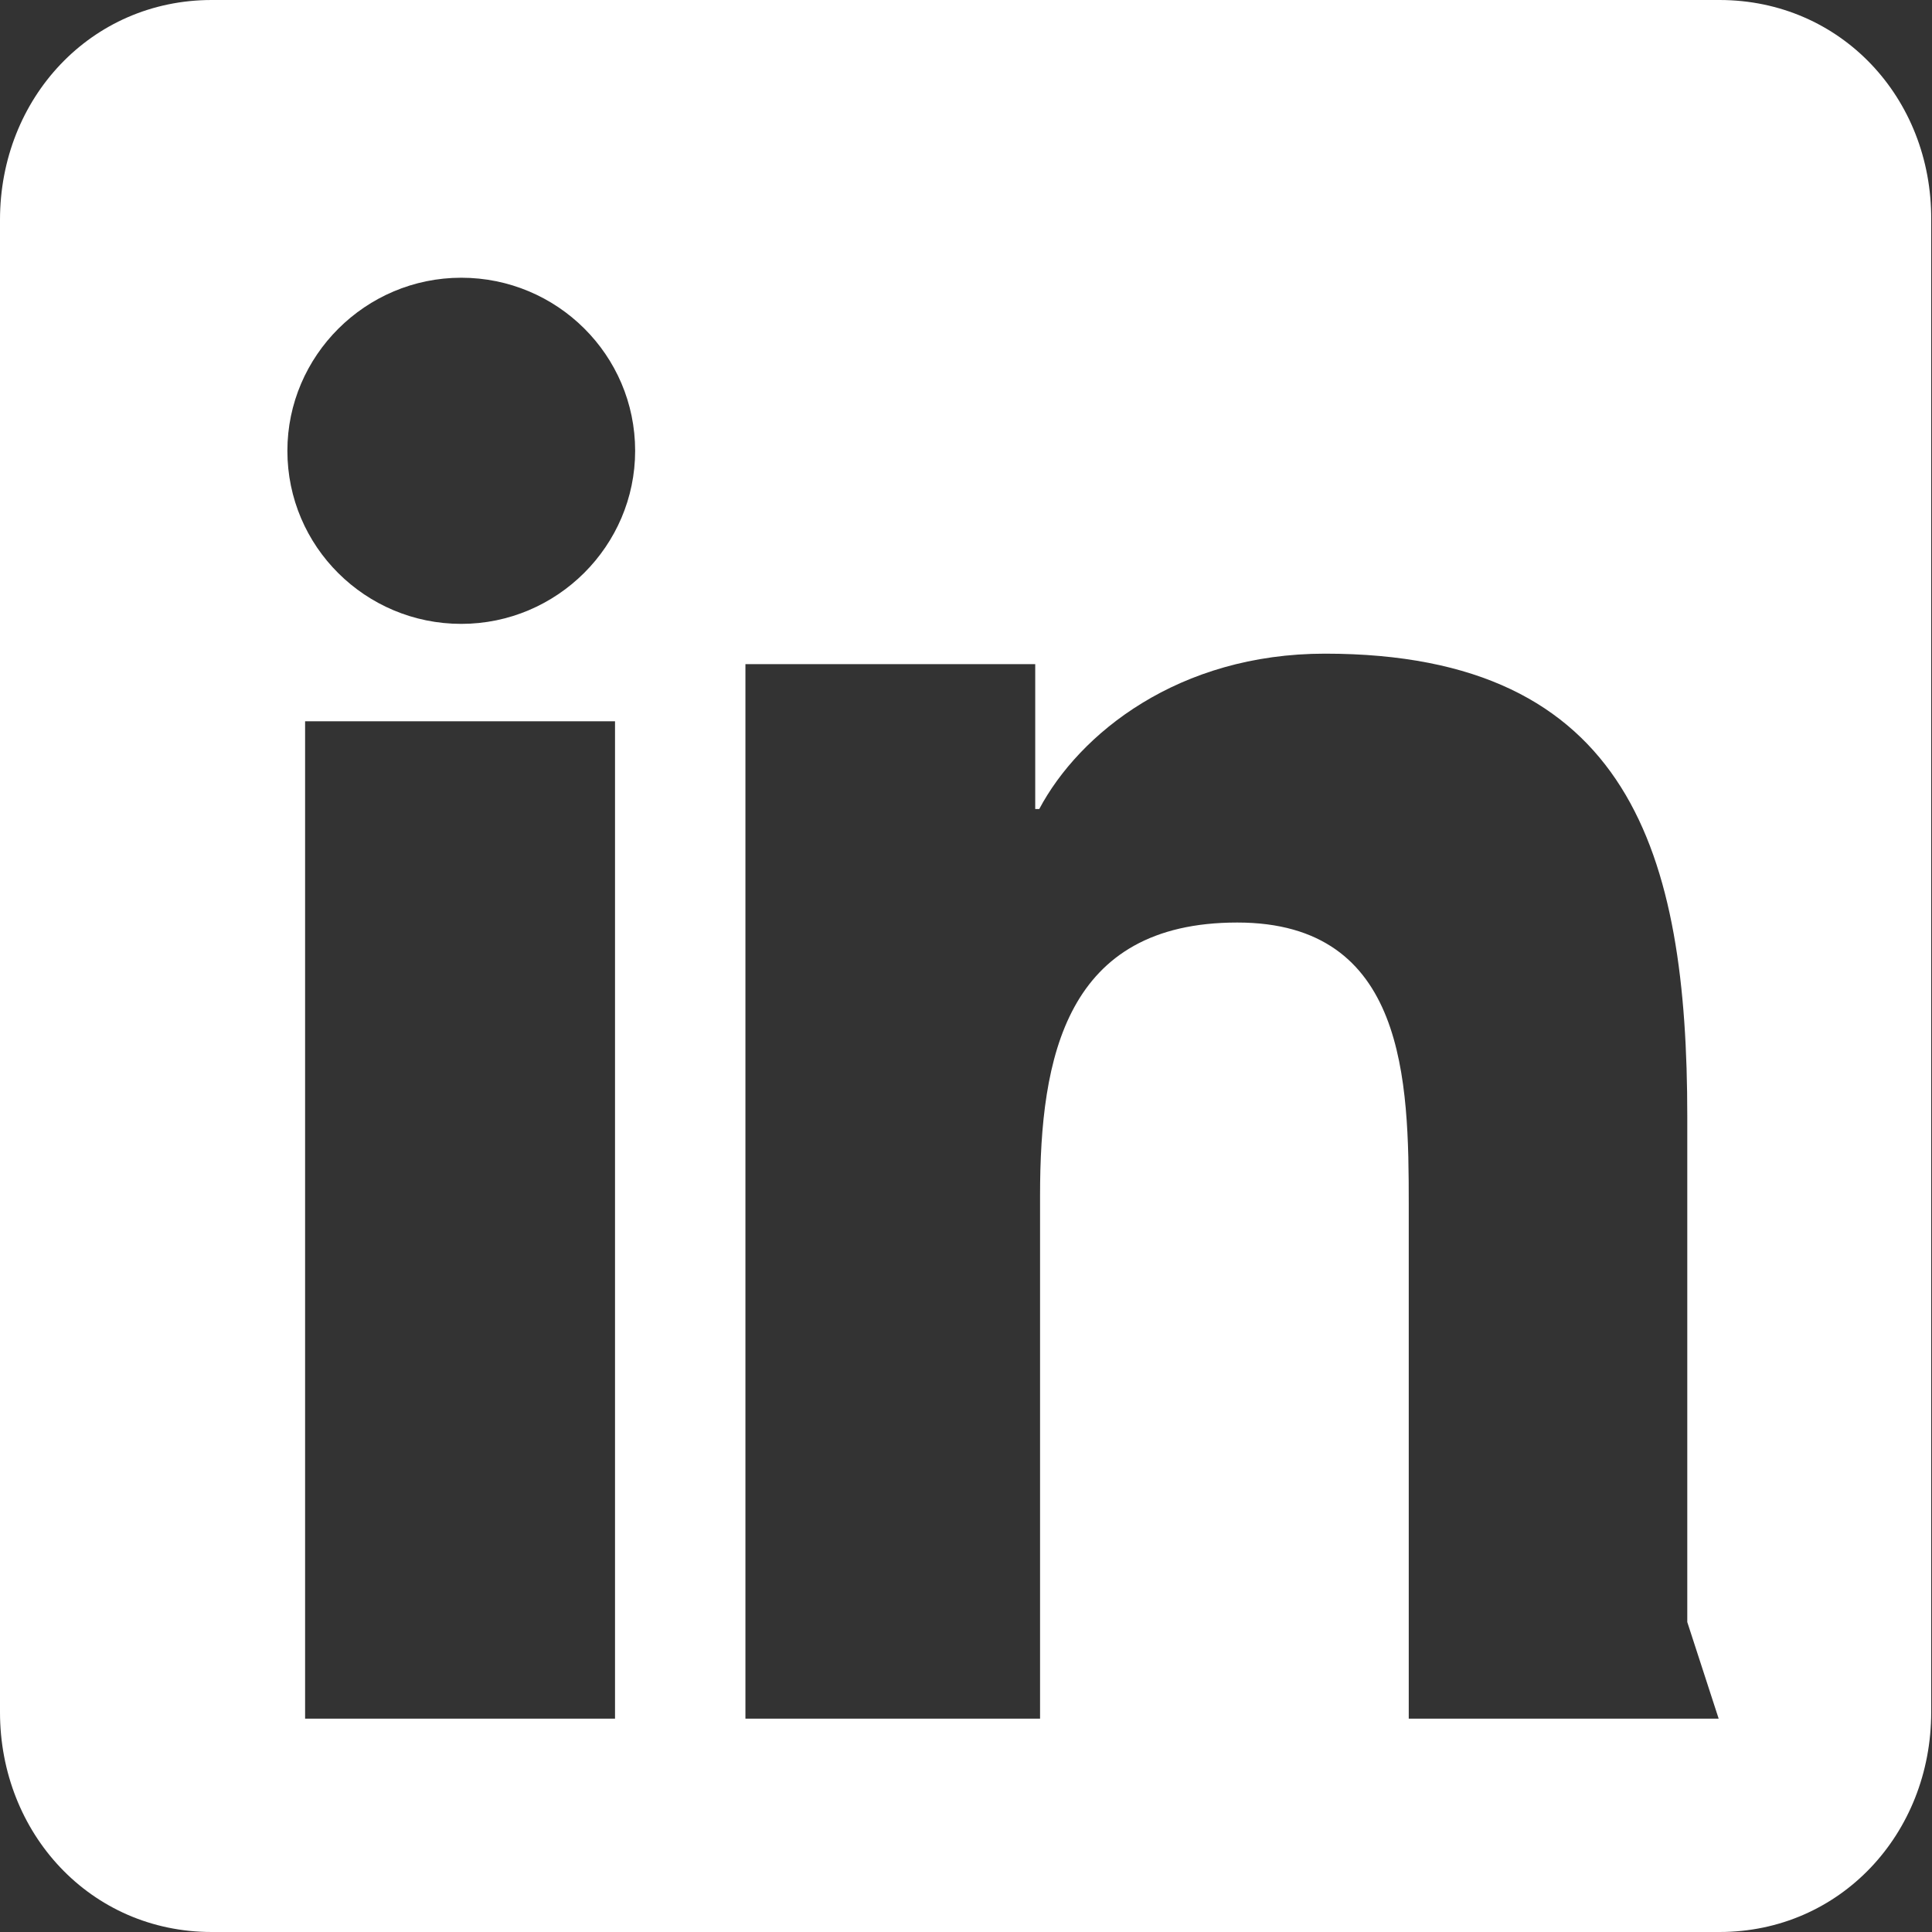 <svg
  xmlns="http://www.w3.org/2000/svg"
  viewBox="0 0 24 24"
  fill="#ffffffb8"
  width="24"
  height="24"
>
  <rect x="0" y="0" width="24" height="24" fill="#333333" stroke="none"/>
  <path
    d="M21.35 21.35h-3.85v-6.39c0-1.53-0.03-3.5-2.13-3.5c-2.13 0-2.45 1.67-2.45 3.39v6.5H9.26v-13.1h3.6v1.8h0.05c0.5-0.94 1.73-1.93 3.55-1.93c3.8 0 4.5 2.5 4.5 5.75v6.28zM5.73 7.75c-1.19 0-2.16-0.96-2.16-2.15c0-1.18 0.97-2.15 2.16-2.15c1.19 0 2.16 0.96 2.16 2.15C7.89 6.78 6.92 7.75 5.73 7.75zM7.64 21.35H3.79V8.96h3.85v12.39zM21.36 0H2.63c-1.5 0-2.63 1.22-2.63 2.73v18.54c0 1.5 1.12 2.73 2.63 2.73h18.73c1.5 0 2.63-1.22 2.63-2.73v-18.54C24 1.22 22.87 0 21.36 0z"
  />
</svg>